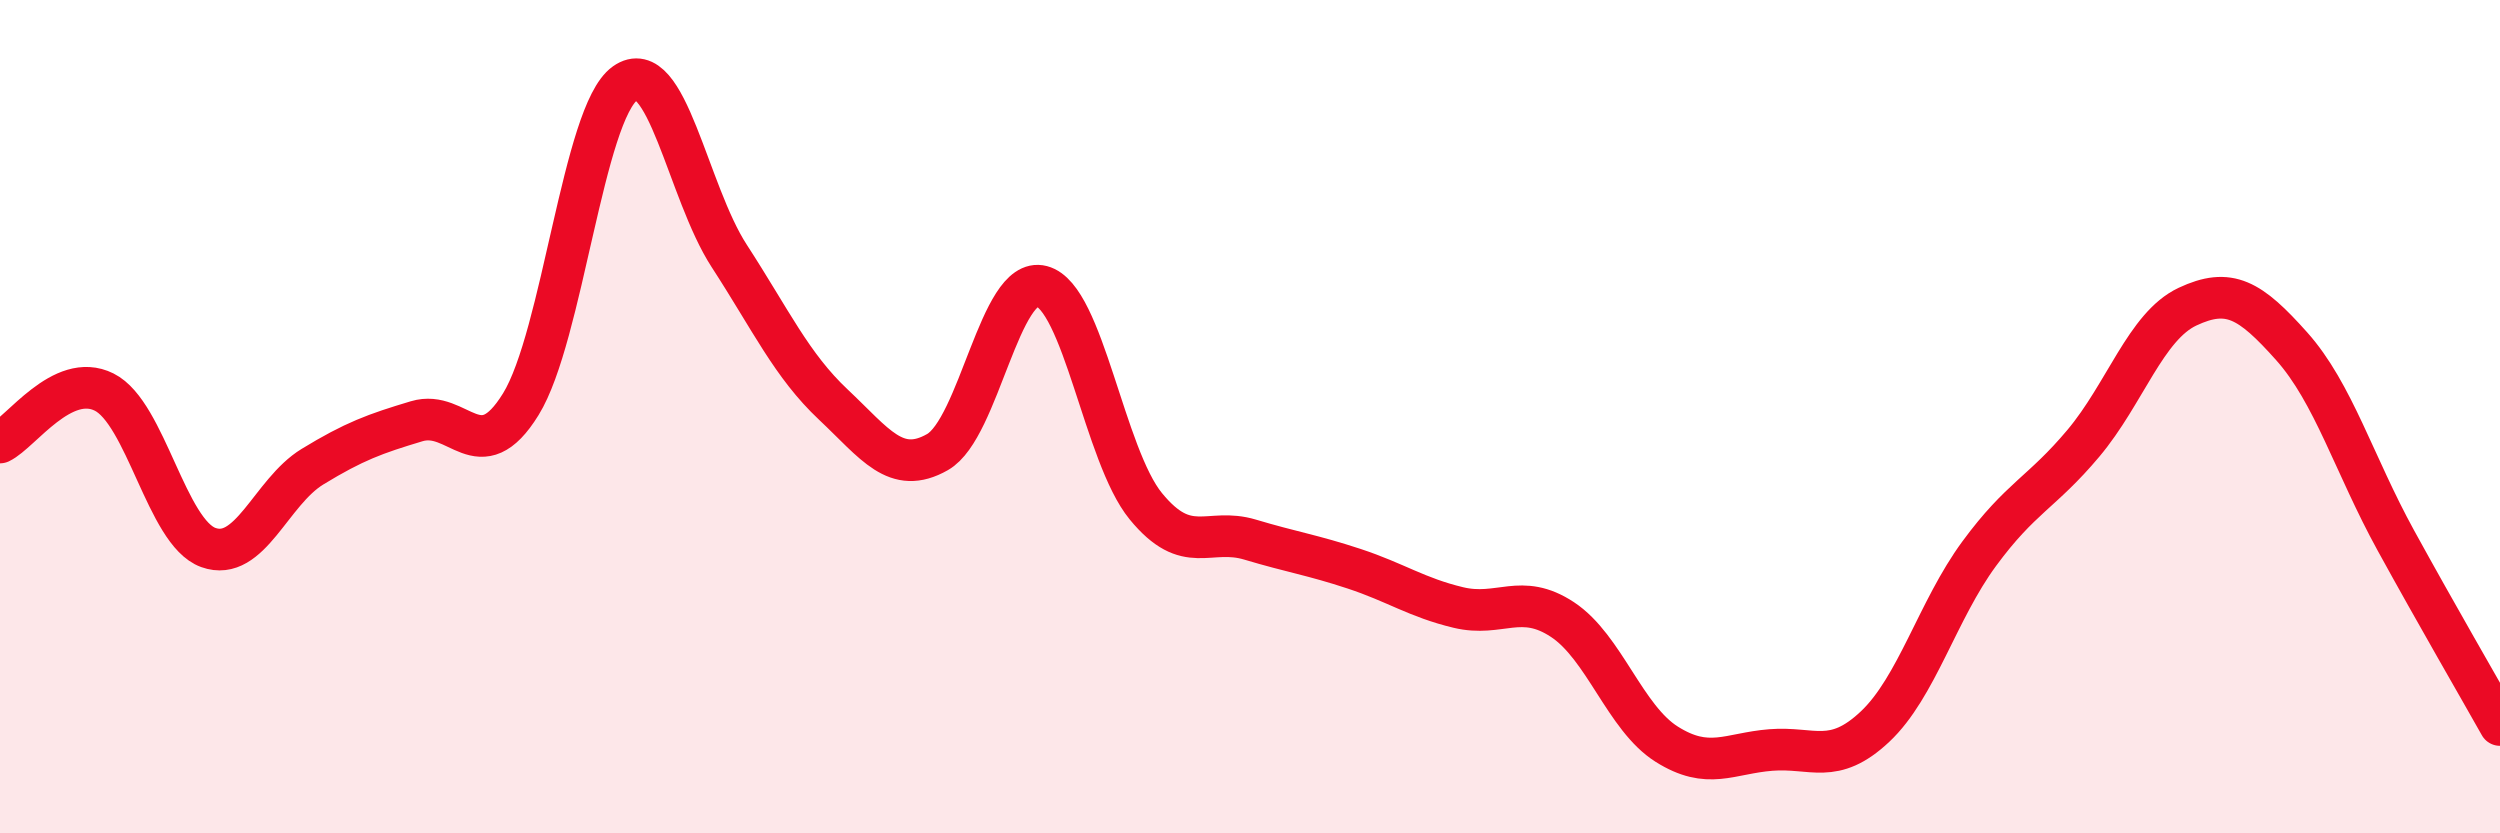 
    <svg width="60" height="20" viewBox="0 0 60 20" xmlns="http://www.w3.org/2000/svg">
      <path
        d="M 0,10.62 C 0.5,10.38 1.5,8.91 2.5,9.41 C 3.5,9.91 4,12.78 5,13.14 C 6,13.5 6.5,11.81 7.5,11.2 C 8.5,10.59 9,10.41 10,10.11 C 11,9.81 11.5,11.32 12.5,9.7 C 13.5,8.08 14,2.71 15,2 C 16,1.29 16.5,4.6 17.5,6.14 C 18.5,7.68 19,8.77 20,9.71 C 21,10.65 21.5,11.42 22.5,10.85 C 23.5,10.28 24,6.61 25,6.87 C 26,7.13 26.5,10.93 27.5,12.15 C 28.5,13.37 29,12.65 30,12.95 C 31,13.25 31.5,13.32 32.5,13.65 C 33.5,13.98 34,14.34 35,14.58 C 36,14.82 36.5,14.21 37.5,14.87 C 38.5,15.53 39,17.23 40,17.86 C 41,18.49 41.5,18.08 42.5,18 C 43.5,17.92 44,18.38 45,17.44 C 46,16.5 46.5,14.65 47.5,13.29 C 48.5,11.93 49,11.83 50,10.64 C 51,9.45 51.5,7.83 52.5,7.36 C 53.5,6.89 54,7.19 55,8.31 C 56,9.43 56.5,11.15 57.5,12.97 C 58.5,14.79 59.5,16.51 60,17.4L60 20L0 20Z"
        fill="#EB0A25"
        opacity="0.1"
        stroke-linecap="round"
        stroke-linejoin="round"
      />
      <path
        d="M 0,10.62 C 0.5,10.38 1.5,8.91 2.5,9.41 C 3.5,9.91 4,12.78 5,13.14 C 6,13.5 6.5,11.81 7.5,11.2 C 8.5,10.59 9,10.41 10,10.11 C 11,9.81 11.5,11.32 12.5,9.7 C 13.5,8.08 14,2.71 15,2 C 16,1.29 16.5,4.6 17.5,6.14 C 18.5,7.68 19,8.77 20,9.71 C 21,10.65 21.5,11.42 22.5,10.85 C 23.5,10.28 24,6.61 25,6.87 C 26,7.13 26.5,10.93 27.5,12.15 C 28.5,13.37 29,12.65 30,12.95 C 31,13.25 31.5,13.32 32.5,13.65 C 33.5,13.98 34,14.34 35,14.58 C 36,14.82 36.5,14.21 37.5,14.87 C 38.5,15.53 39,17.23 40,17.86 C 41,18.49 41.5,18.08 42.5,18 C 43.5,17.92 44,18.38 45,17.44 C 46,16.5 46.5,14.65 47.5,13.29 C 48.5,11.93 49,11.83 50,10.64 C 51,9.45 51.5,7.83 52.5,7.36 C 53.5,6.89 54,7.19 55,8.31 C 56,9.43 56.5,11.15 57.5,12.97 C 58.5,14.79 59.5,16.51 60,17.4"
        stroke="#EB0A25"
        stroke-width="1"
        fill="none"
        stroke-linecap="round"
        stroke-linejoin="round"
      />
    </svg>
  